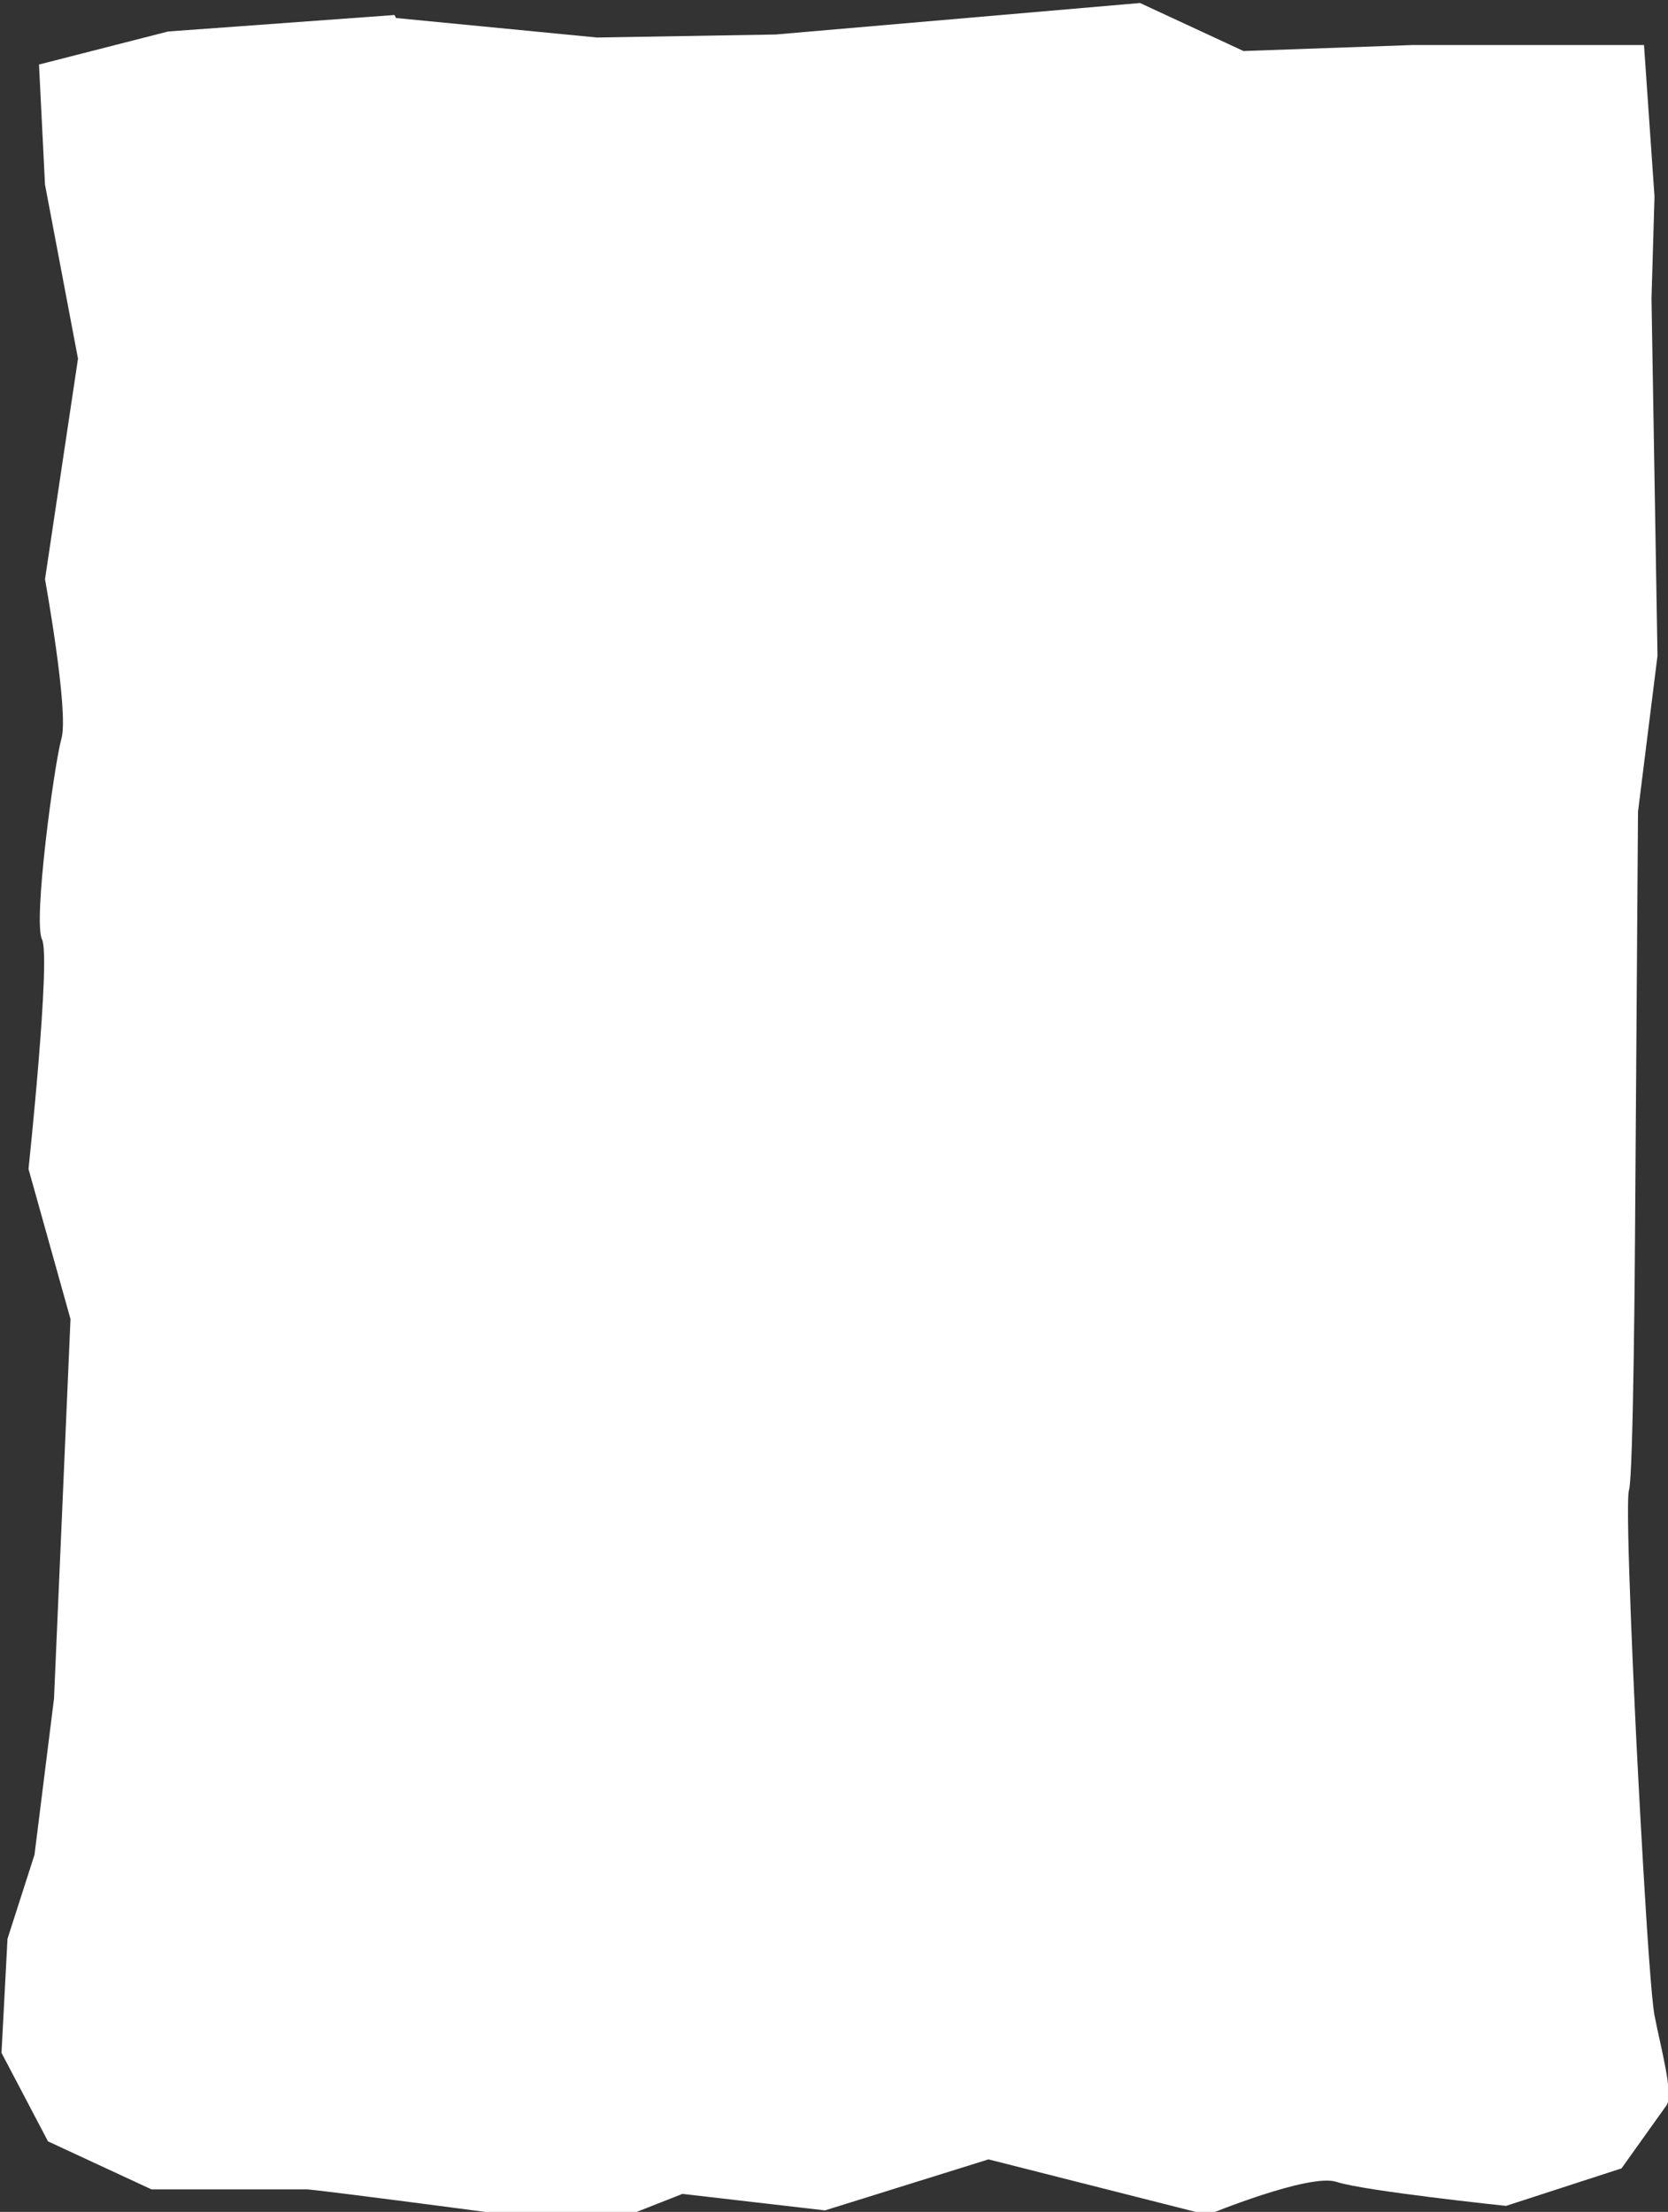 <?xml version="1.0" encoding="UTF-8"?>
<svg id="Layer_1" xmlns="http://www.w3.org/2000/svg" width="111.2" height="147.4" version="1.1" viewBox="0 0 111.2 147.4">
  <rect x="0" y="0" width="111.2" height="147.4" fill="#333333" stroke="none"/>
  <!-- Generator: Adobe Illustrator 29.2.1, SVG Export Plug-In . SVG Version: 2.1.0 Build 116)  -->
  <defs>
    <style>
      .st0 {
        fill: #fff;
      }
    </style>
  </defs>
  <path id="zacini" class="st0" d="M26.3,1l-15.1,1.1L2.6,4.3l.4,8,2.2,11.6-2.2,14.7s1.6,8.8,1.1,10.6-1.9,12.2-1.3,13.4-.9,15.3-.9,15.3l2.8,10-1.1,25.3-1.3,10.4-1.8,5.6-.4,7.6,3.1,5.9,6.9,3.2h10.3c0-.1,19.5,2.5,19.5,2.5l5.6-2.2,9.5,1.1,10.9-3.4,14.6,3.7s6.8-2.8,8.6-2.2,11.3,1.6,11.3,1.6l7.7-2.5s2.5-3.5,3-4.2-.4-3.9-.8-6-1.2-18.1-1.2-18.1c0,0-.8-16-.5-16.9s.4-16.7.4-16.7l.2-28.5,1.3-10.4-.2-11.9-.2-11.9.2-6.8-.7-10.1h-15.4s-11.3.4-11.3.4l-6.9-3.2-24.3,2.1-11.9.2-13.4-1.3Z"/>
</svg>